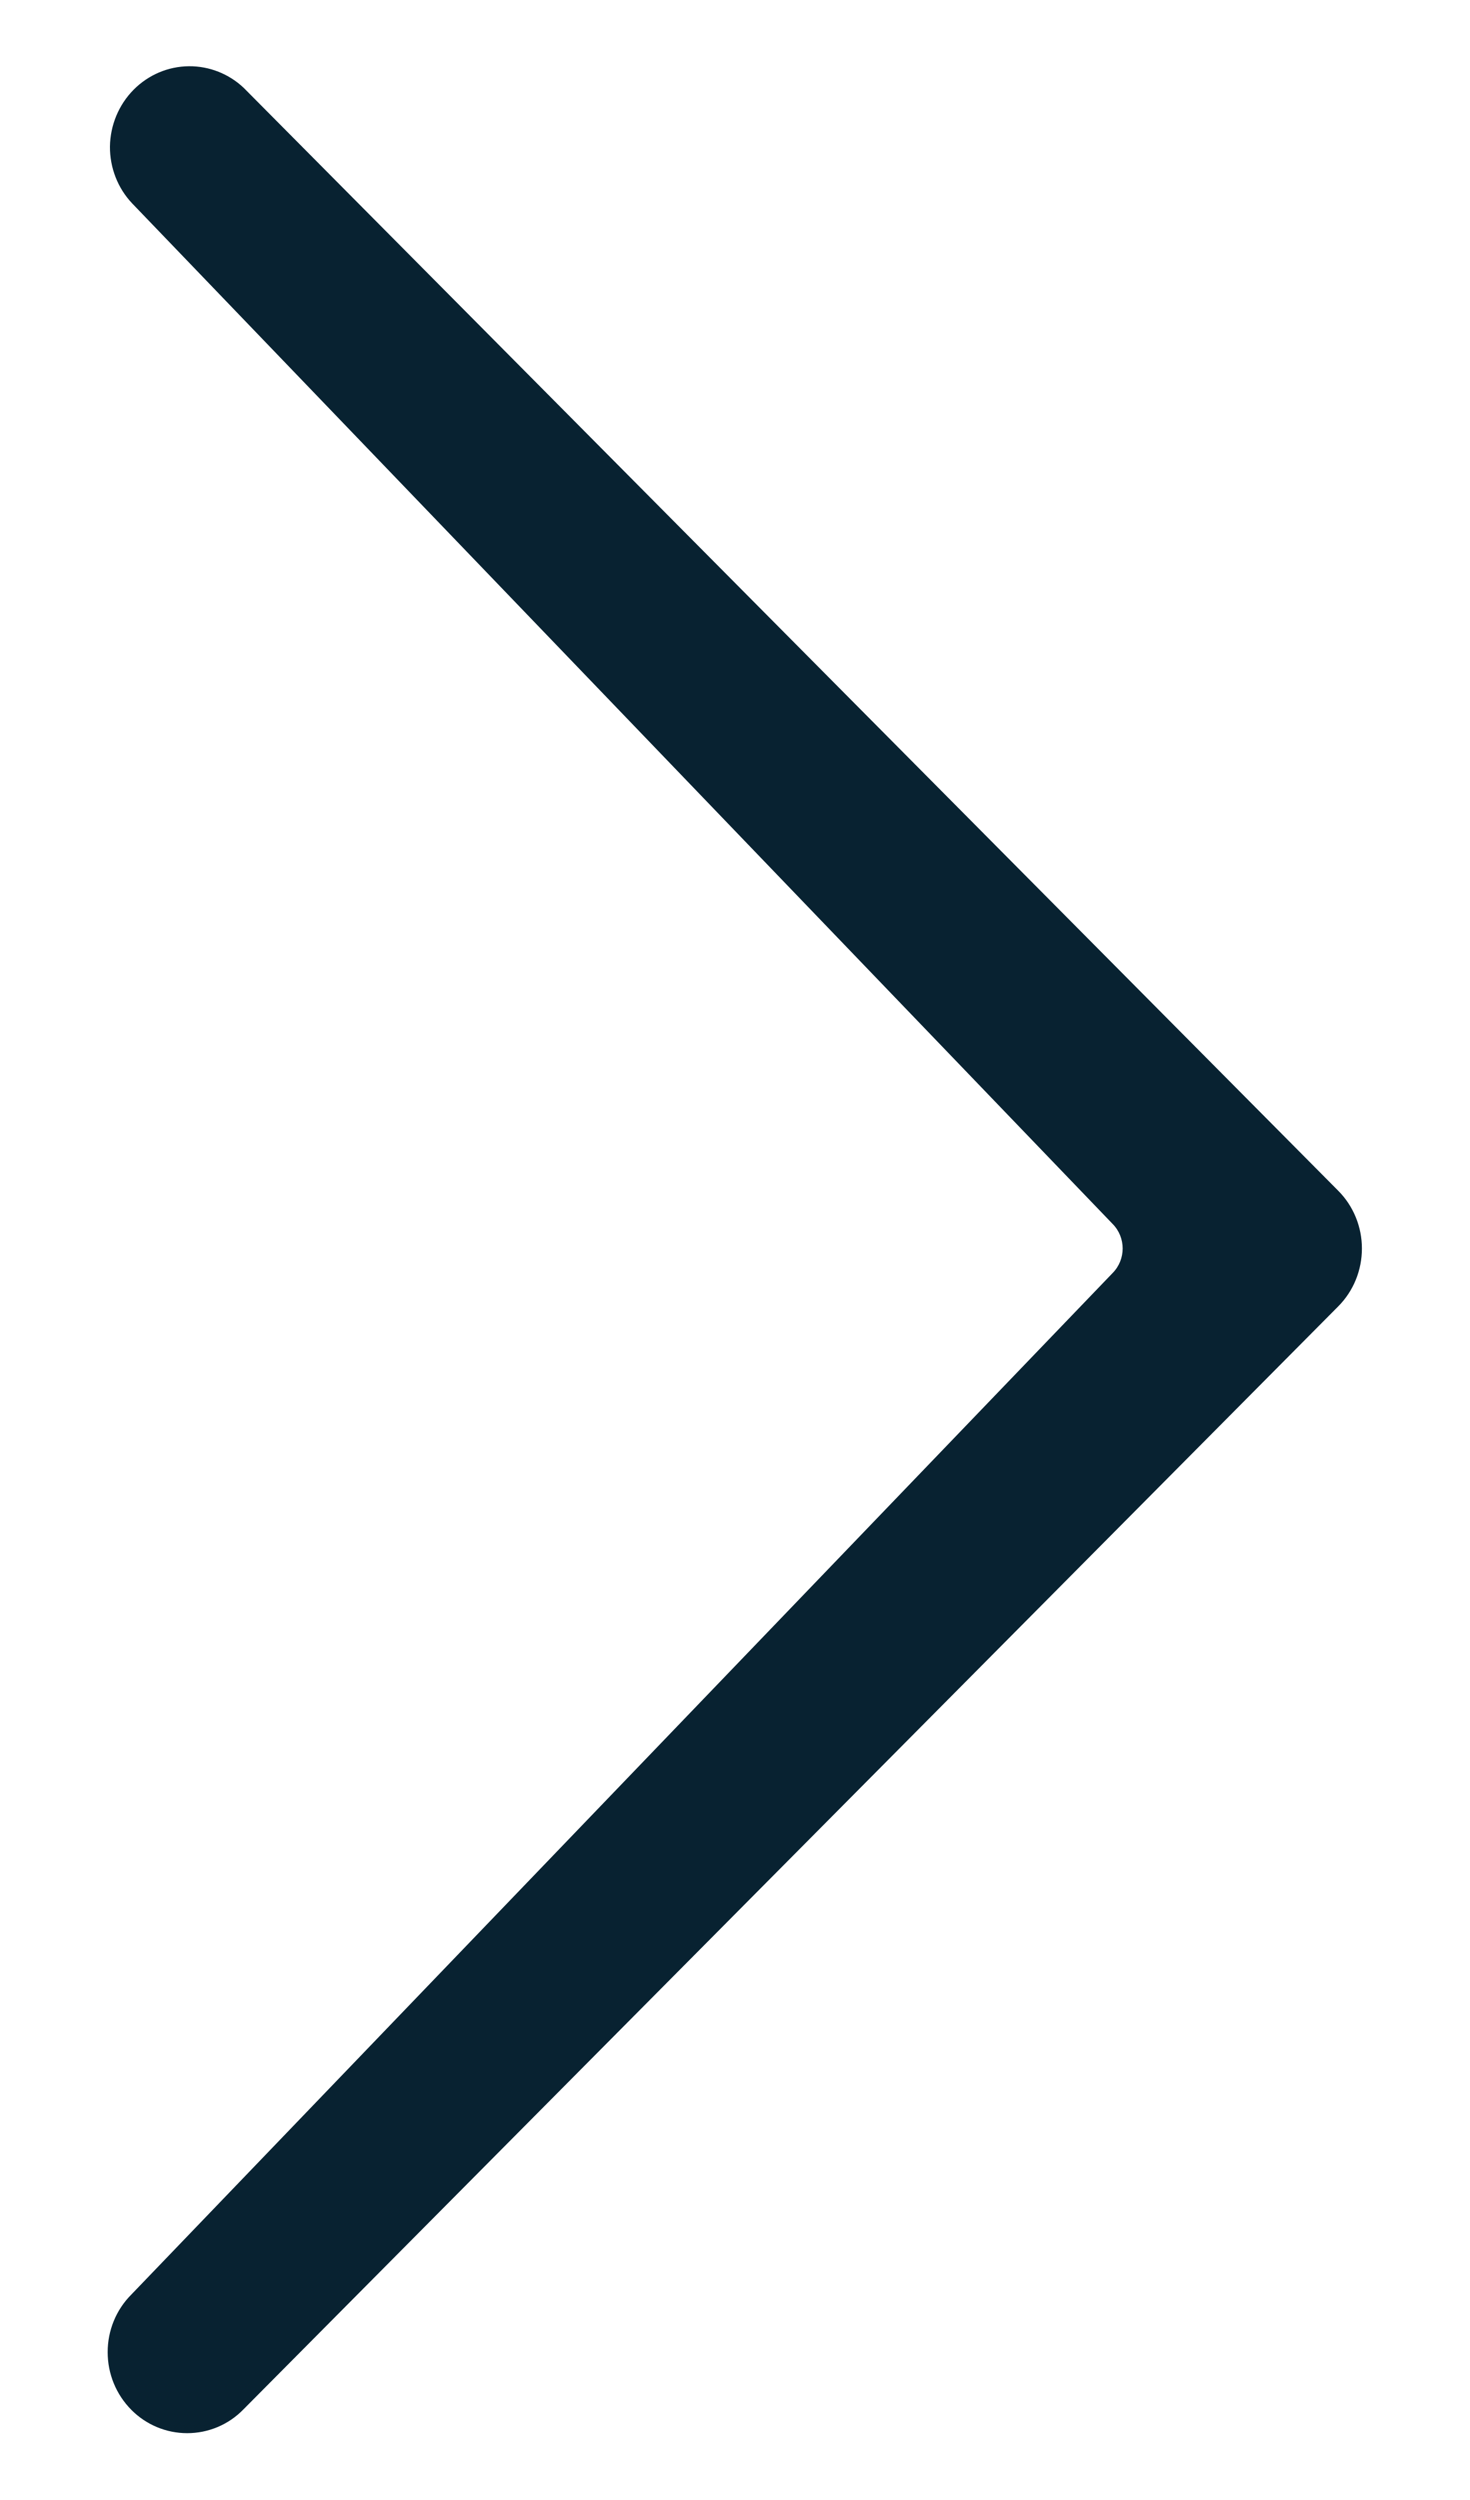 <?xml version="1.0" encoding="UTF-8" standalone="no"?>
<!DOCTYPE svg PUBLIC "-//W3C//DTD SVG 1.1//EN" "http://www.w3.org/Graphics/SVG/1.1/DTD/svg11.dtd">
<svg width="100%" height="100%" viewBox="0 0 10 17" version="1.1" xmlns="http://www.w3.org/2000/svg" xmlns:xlink="http://www.w3.org/1999/xlink" xml:space="preserve" xmlns:serif="http://www.serif.com/" style="fill-rule:evenodd;clip-rule:evenodd;stroke-linejoin:round;stroke-miterlimit:2;">
    <g transform="matrix(1.038,0,0,1.038,-0.043,-0.325)">
        <path d="M0.902,16.1C0.802,15.999 0.747,15.864 0.747,15.722C0.747,15.581 0.802,15.445 0.902,15.345L7.333,8.653C7.421,8.564 7.421,8.42 7.333,8.331L0.908,1.646C0.813,1.546 0.761,1.412 0.762,1.273C0.764,1.134 0.819,1 0.917,0.901C1.013,0.804 1.143,0.748 1.28,0.747C1.413,0.746 1.542,0.797 1.639,0.889L8.813,8.115C8.912,8.215 8.967,8.351 8.967,8.492C8.967,8.634 8.912,8.77 8.813,8.87L1.635,16.099C1.538,16.198 1.406,16.253 1.268,16.253C1.131,16.253 0.999,16.198 0.902,16.1Z" style="fill:rgb(8,34,49);fill-rule:nonzero;"/>
    </g>
</svg>

